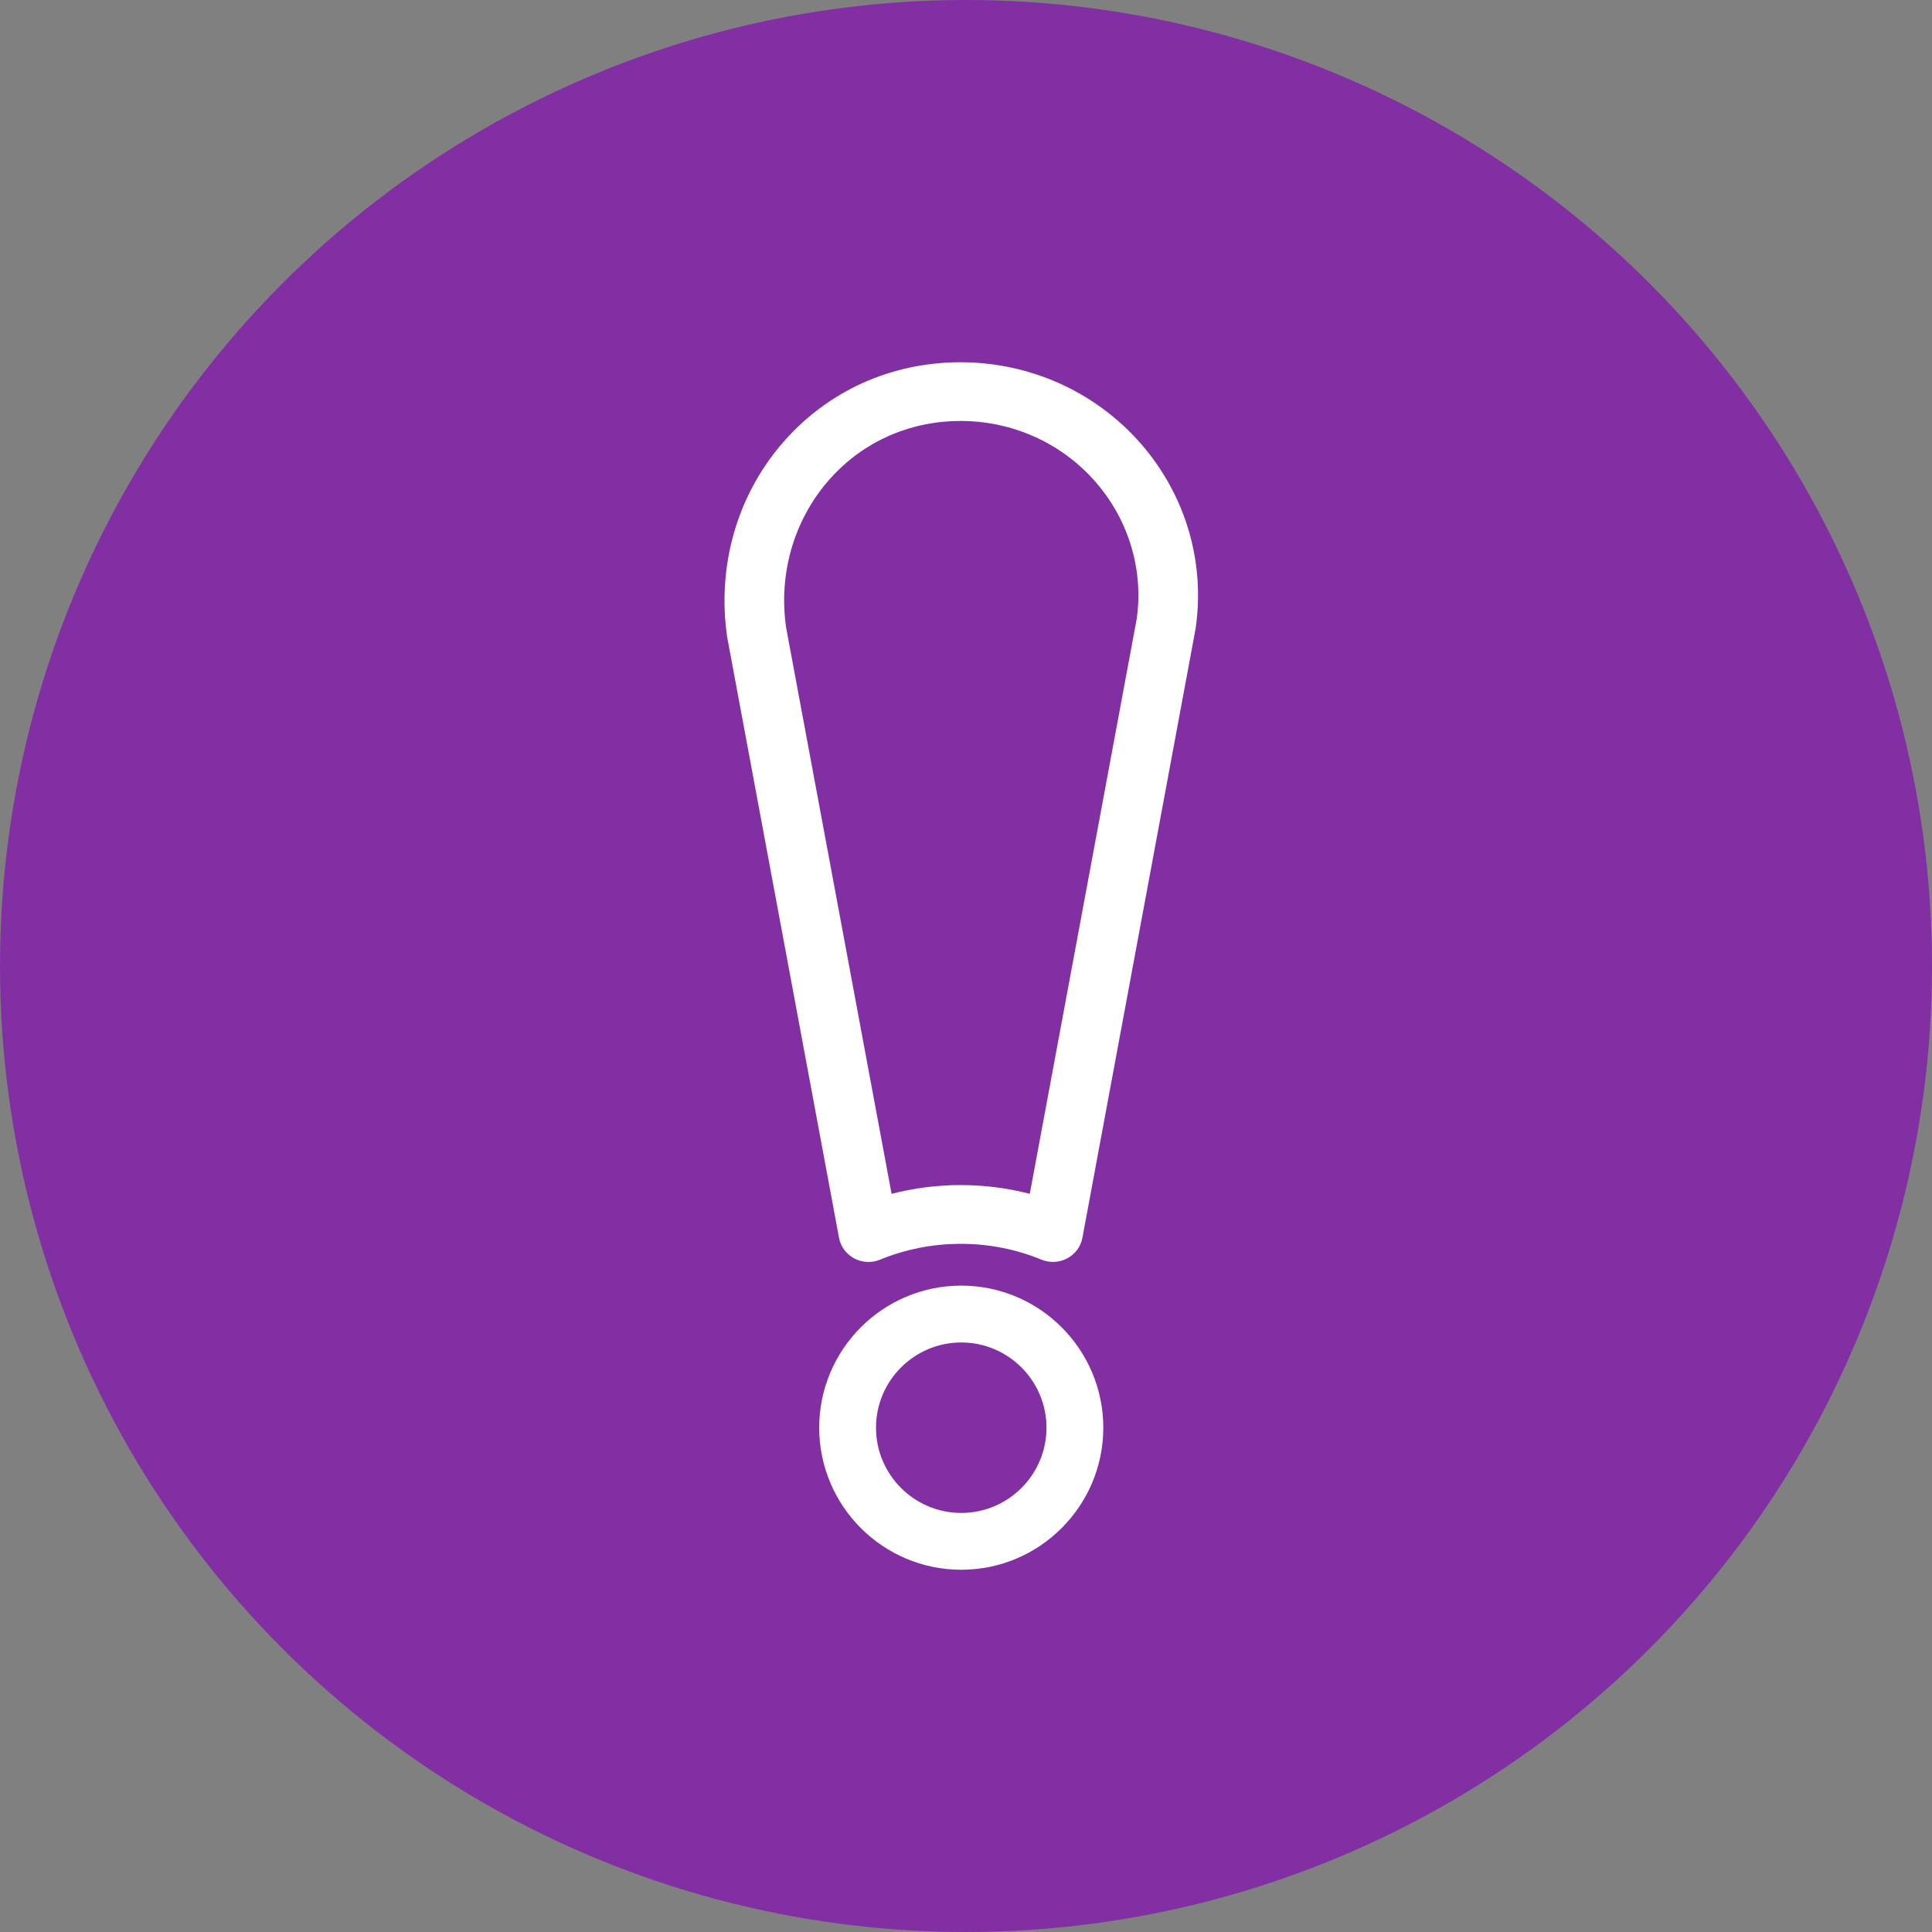 <svg width="64" height="64" viewBox="0 0 64 64" fill="none" xmlns="http://www.w3.org/2000/svg">
<rect x="0" y="0" width="64" height="64" fill="#808080" stroke="none"/>
<circle cx="32" cy="32" r="32" fill="#822FA3"/>
<path d="M28.768 41.804C28.605 41.804 28.444 41.765 28.297 41.686C28.033 41.546 27.849 41.296 27.794 41.006L24.088 21.102C23.749 18.776 24.401 16.47 25.872 14.734C27.288 13.062 29.286 12.094 31.5 12.006C33.839 11.915 36.088 12.839 37.657 14.546C39.227 16.254 39.938 18.54 39.607 20.817L35.856 41.005C35.802 41.295 35.618 41.545 35.354 41.685C35.089 41.825 34.777 41.841 34.5 41.728C32.802 41.027 30.846 41.031 29.151 41.728C29.029 41.78 28.898 41.804 28.768 41.804ZM31.82 13.945C31.74 13.945 31.66 13.947 31.579 13.95C29.934 14.015 28.447 14.736 27.393 15.979C26.28 17.293 25.788 19.045 26.041 20.788L29.535 39.548C31.021 39.16 32.626 39.16 34.113 39.547L37.654 20.505C37.894 18.839 37.364 17.128 36.189 15.85C35.069 14.631 33.489 13.945 31.82 13.945Z" fill="white"/>
<path d="M31.843 52C29.248 52 27.137 49.889 27.137 47.294C27.137 44.699 29.248 42.588 31.843 42.588C34.437 42.588 36.548 44.699 36.548 47.294C36.548 49.889 34.437 52 31.843 52ZM31.843 44.471C30.286 44.471 29.019 45.738 29.019 47.294C29.019 48.851 30.286 50.118 31.843 50.118C33.399 50.118 34.666 48.851 34.666 47.294C34.666 45.738 33.399 44.471 31.843 44.471Z" fill="white"/>
</svg>
